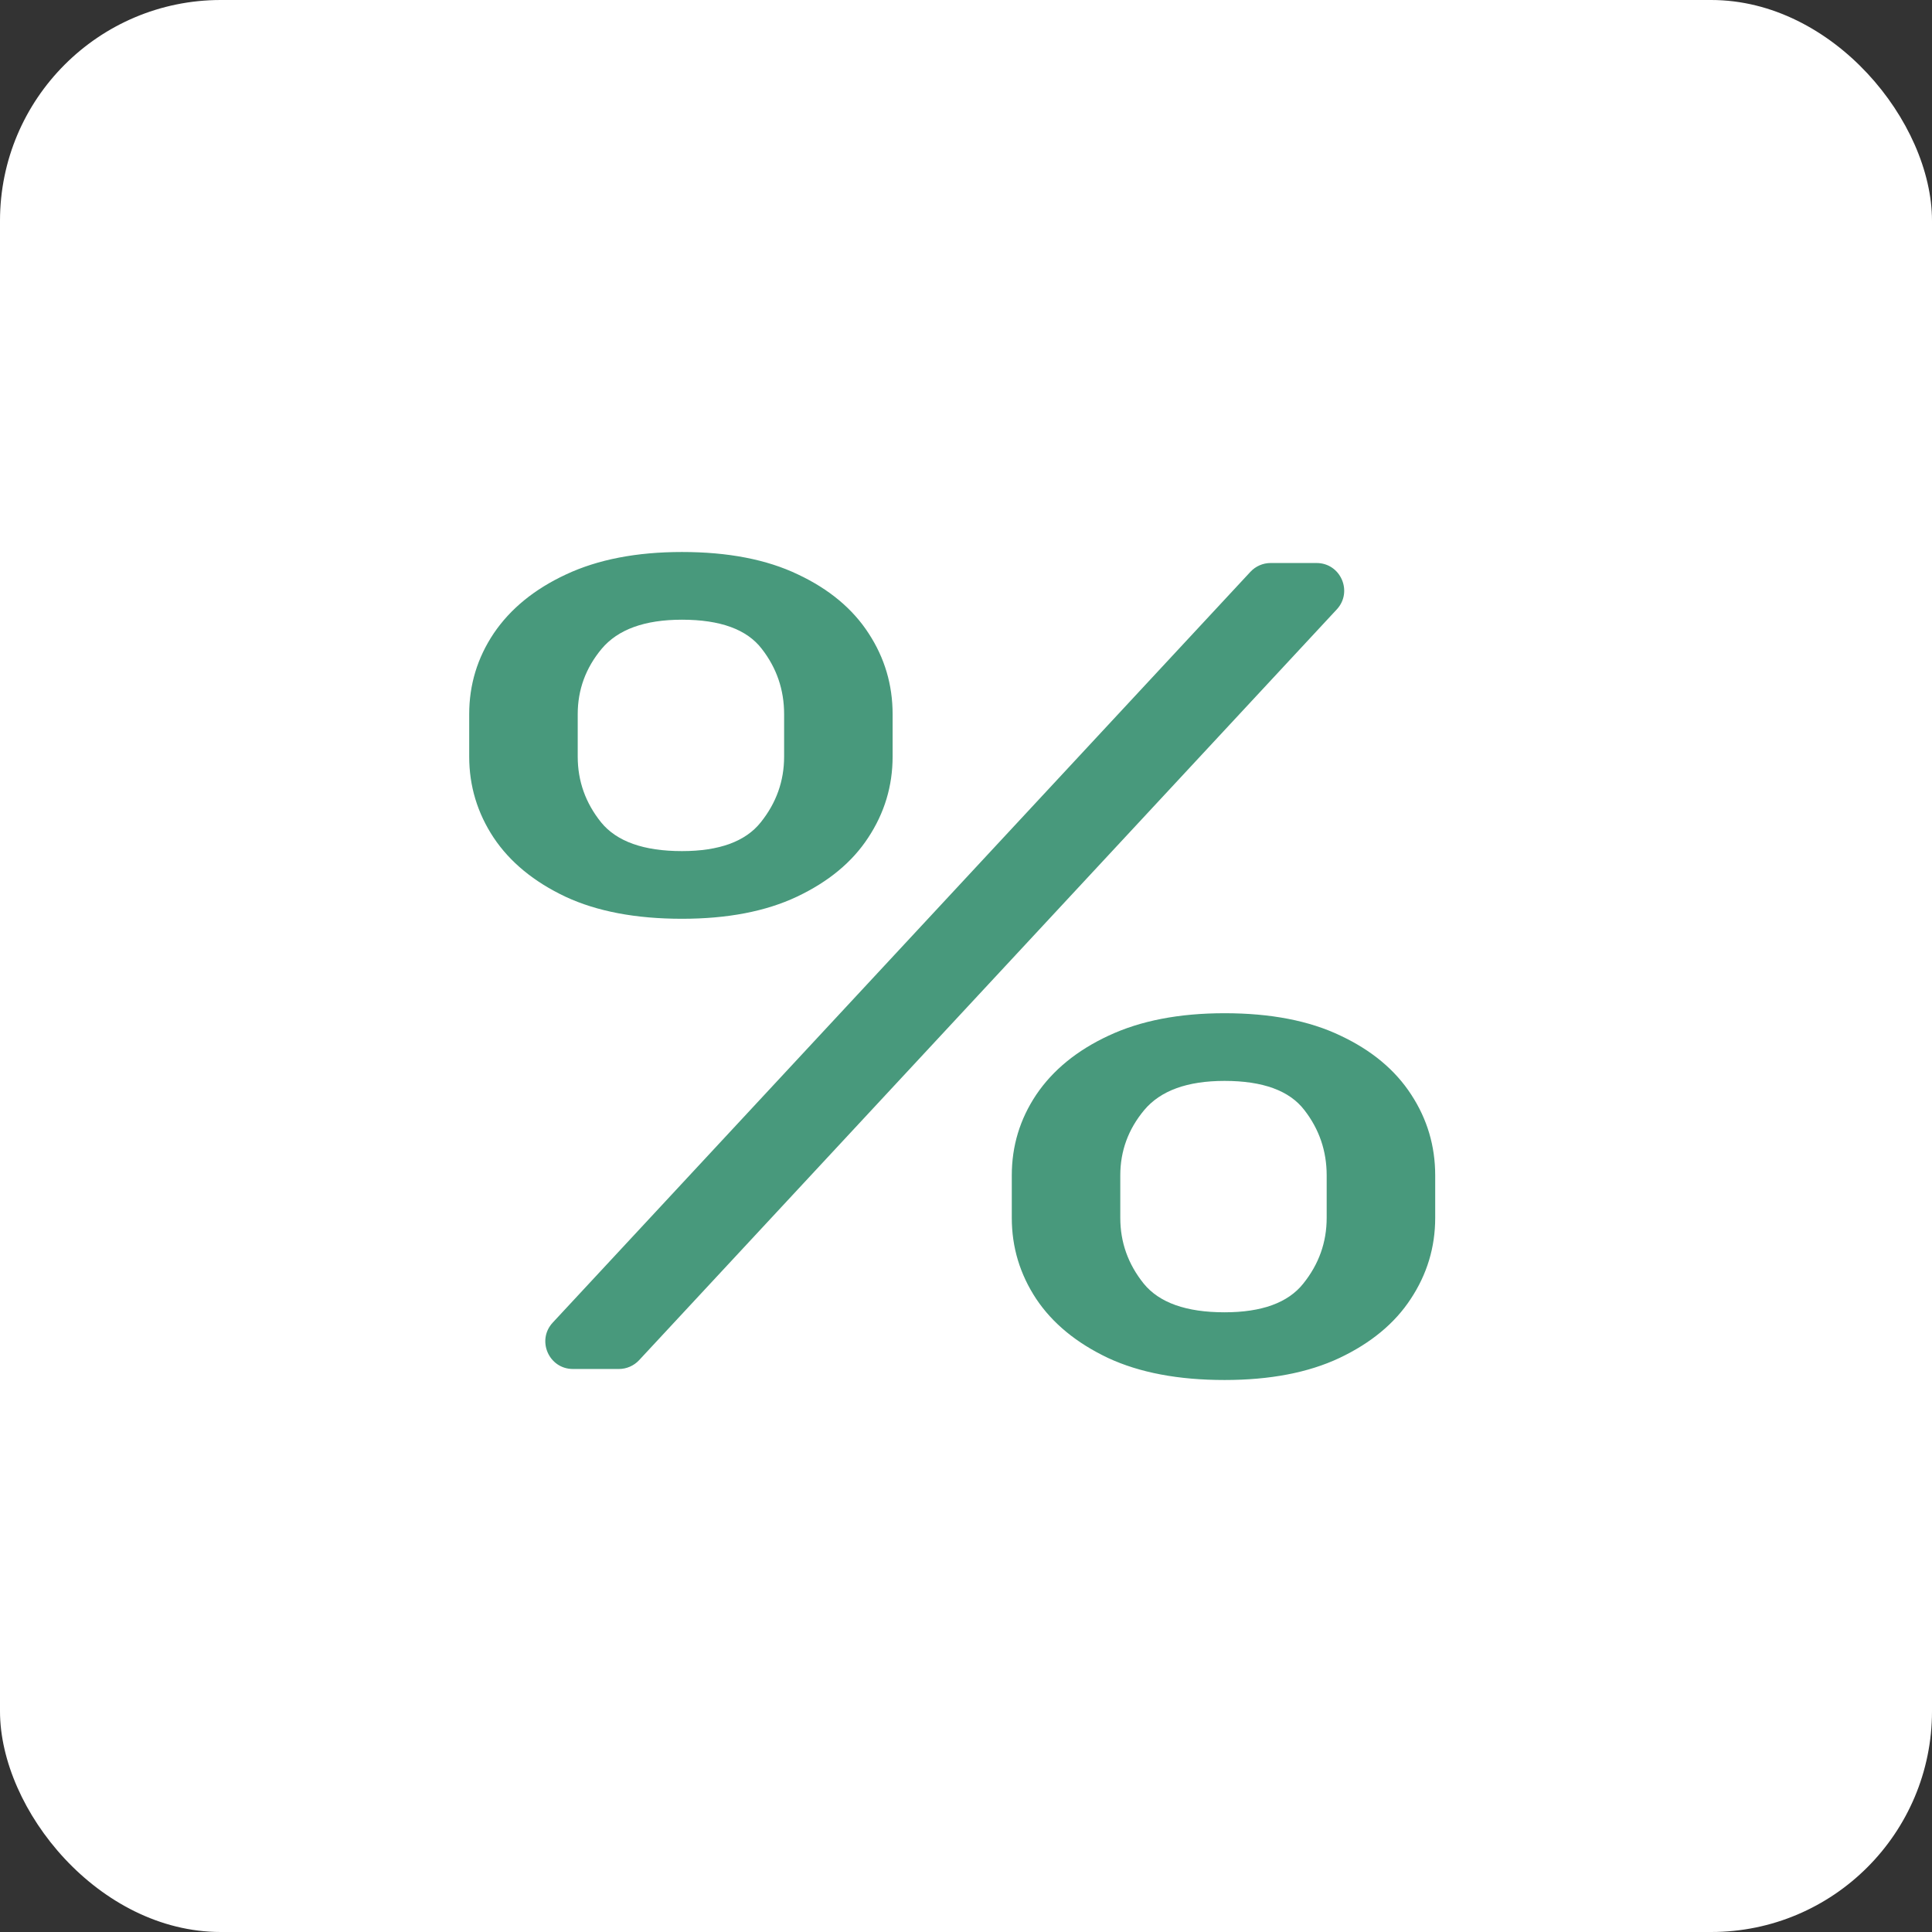 <?xml version="1.0" encoding="UTF-8"?> <svg xmlns="http://www.w3.org/2000/svg" width="70" height="70" viewBox="0 0 70 70" fill="none"><rect x="0" y="0" width="70" height="70" fill="#333333" stroke="none"/><rect width="70" height="70" rx="8" fill="white"></rect><path d="M36.659 44.126V42.586C36.659 41.521 36.954 40.547 37.545 39.663C38.149 38.769 39.023 38.056 40.166 37.524C41.323 36.982 42.723 36.711 44.368 36.711C46.038 36.711 47.439 36.982 48.569 37.524C49.7 38.056 50.554 38.769 51.133 39.663C51.711 40.547 52 41.521 52 42.586V44.126C52 45.19 51.705 46.169 51.113 47.063C50.535 47.947 49.674 48.66 48.531 49.202C47.4 49.734 46.013 50 44.368 50C42.697 50 41.291 49.734 40.147 49.202C39.004 48.66 38.136 47.947 37.545 47.063C36.954 46.169 36.659 45.19 36.659 44.126ZM40.59 42.586V44.126C40.59 45.01 40.873 45.803 41.438 46.507C42.004 47.201 42.98 47.547 44.368 47.547C45.717 47.547 46.668 47.201 47.22 46.507C47.786 45.803 48.068 45.01 48.068 44.126V42.586C48.068 41.702 47.798 40.913 47.259 40.219C46.719 39.515 45.755 39.163 44.368 39.163C43.019 39.163 42.049 39.515 41.458 40.219C40.879 40.913 40.59 41.702 40.59 42.586ZM17 27.414V25.875C17 24.81 17.296 23.836 17.887 22.951C18.491 22.058 19.364 21.345 20.508 20.813C21.664 20.271 23.065 20 24.709 20C26.38 20 27.78 20.271 28.911 20.813C30.041 21.345 30.896 22.058 31.474 22.951C32.052 23.836 32.341 24.81 32.341 25.875V27.414C32.341 28.479 32.046 29.458 31.455 30.352C30.877 31.236 30.016 31.949 28.872 32.49C27.742 33.023 26.354 33.289 24.709 33.289C23.039 33.289 21.632 33.023 20.488 32.49C19.345 31.949 18.478 31.236 17.887 30.352C17.296 29.458 17 28.479 17 27.414ZM20.932 25.875V27.414C20.932 28.299 21.214 29.092 21.78 29.796C22.345 30.489 23.322 30.837 24.709 30.837C26.058 30.837 27.009 30.489 27.562 29.796C28.127 29.092 28.41 28.299 28.41 27.414V25.875C28.41 24.991 28.14 24.201 27.6 23.508C27.061 22.804 26.097 22.453 24.709 22.453C23.36 22.453 22.39 22.804 21.799 23.508C21.221 24.201 20.932 24.991 20.932 25.875ZM20.759 49.601C19.886 49.601 19.432 48.56 20.027 47.92L45.305 20.718C45.494 20.515 45.759 20.399 46.037 20.399H47.701C48.575 20.399 49.028 21.44 48.434 22.08L23.156 49.282C22.966 49.485 22.701 49.601 22.423 49.601H20.759Z" fill="#48997C"></path></svg> 
